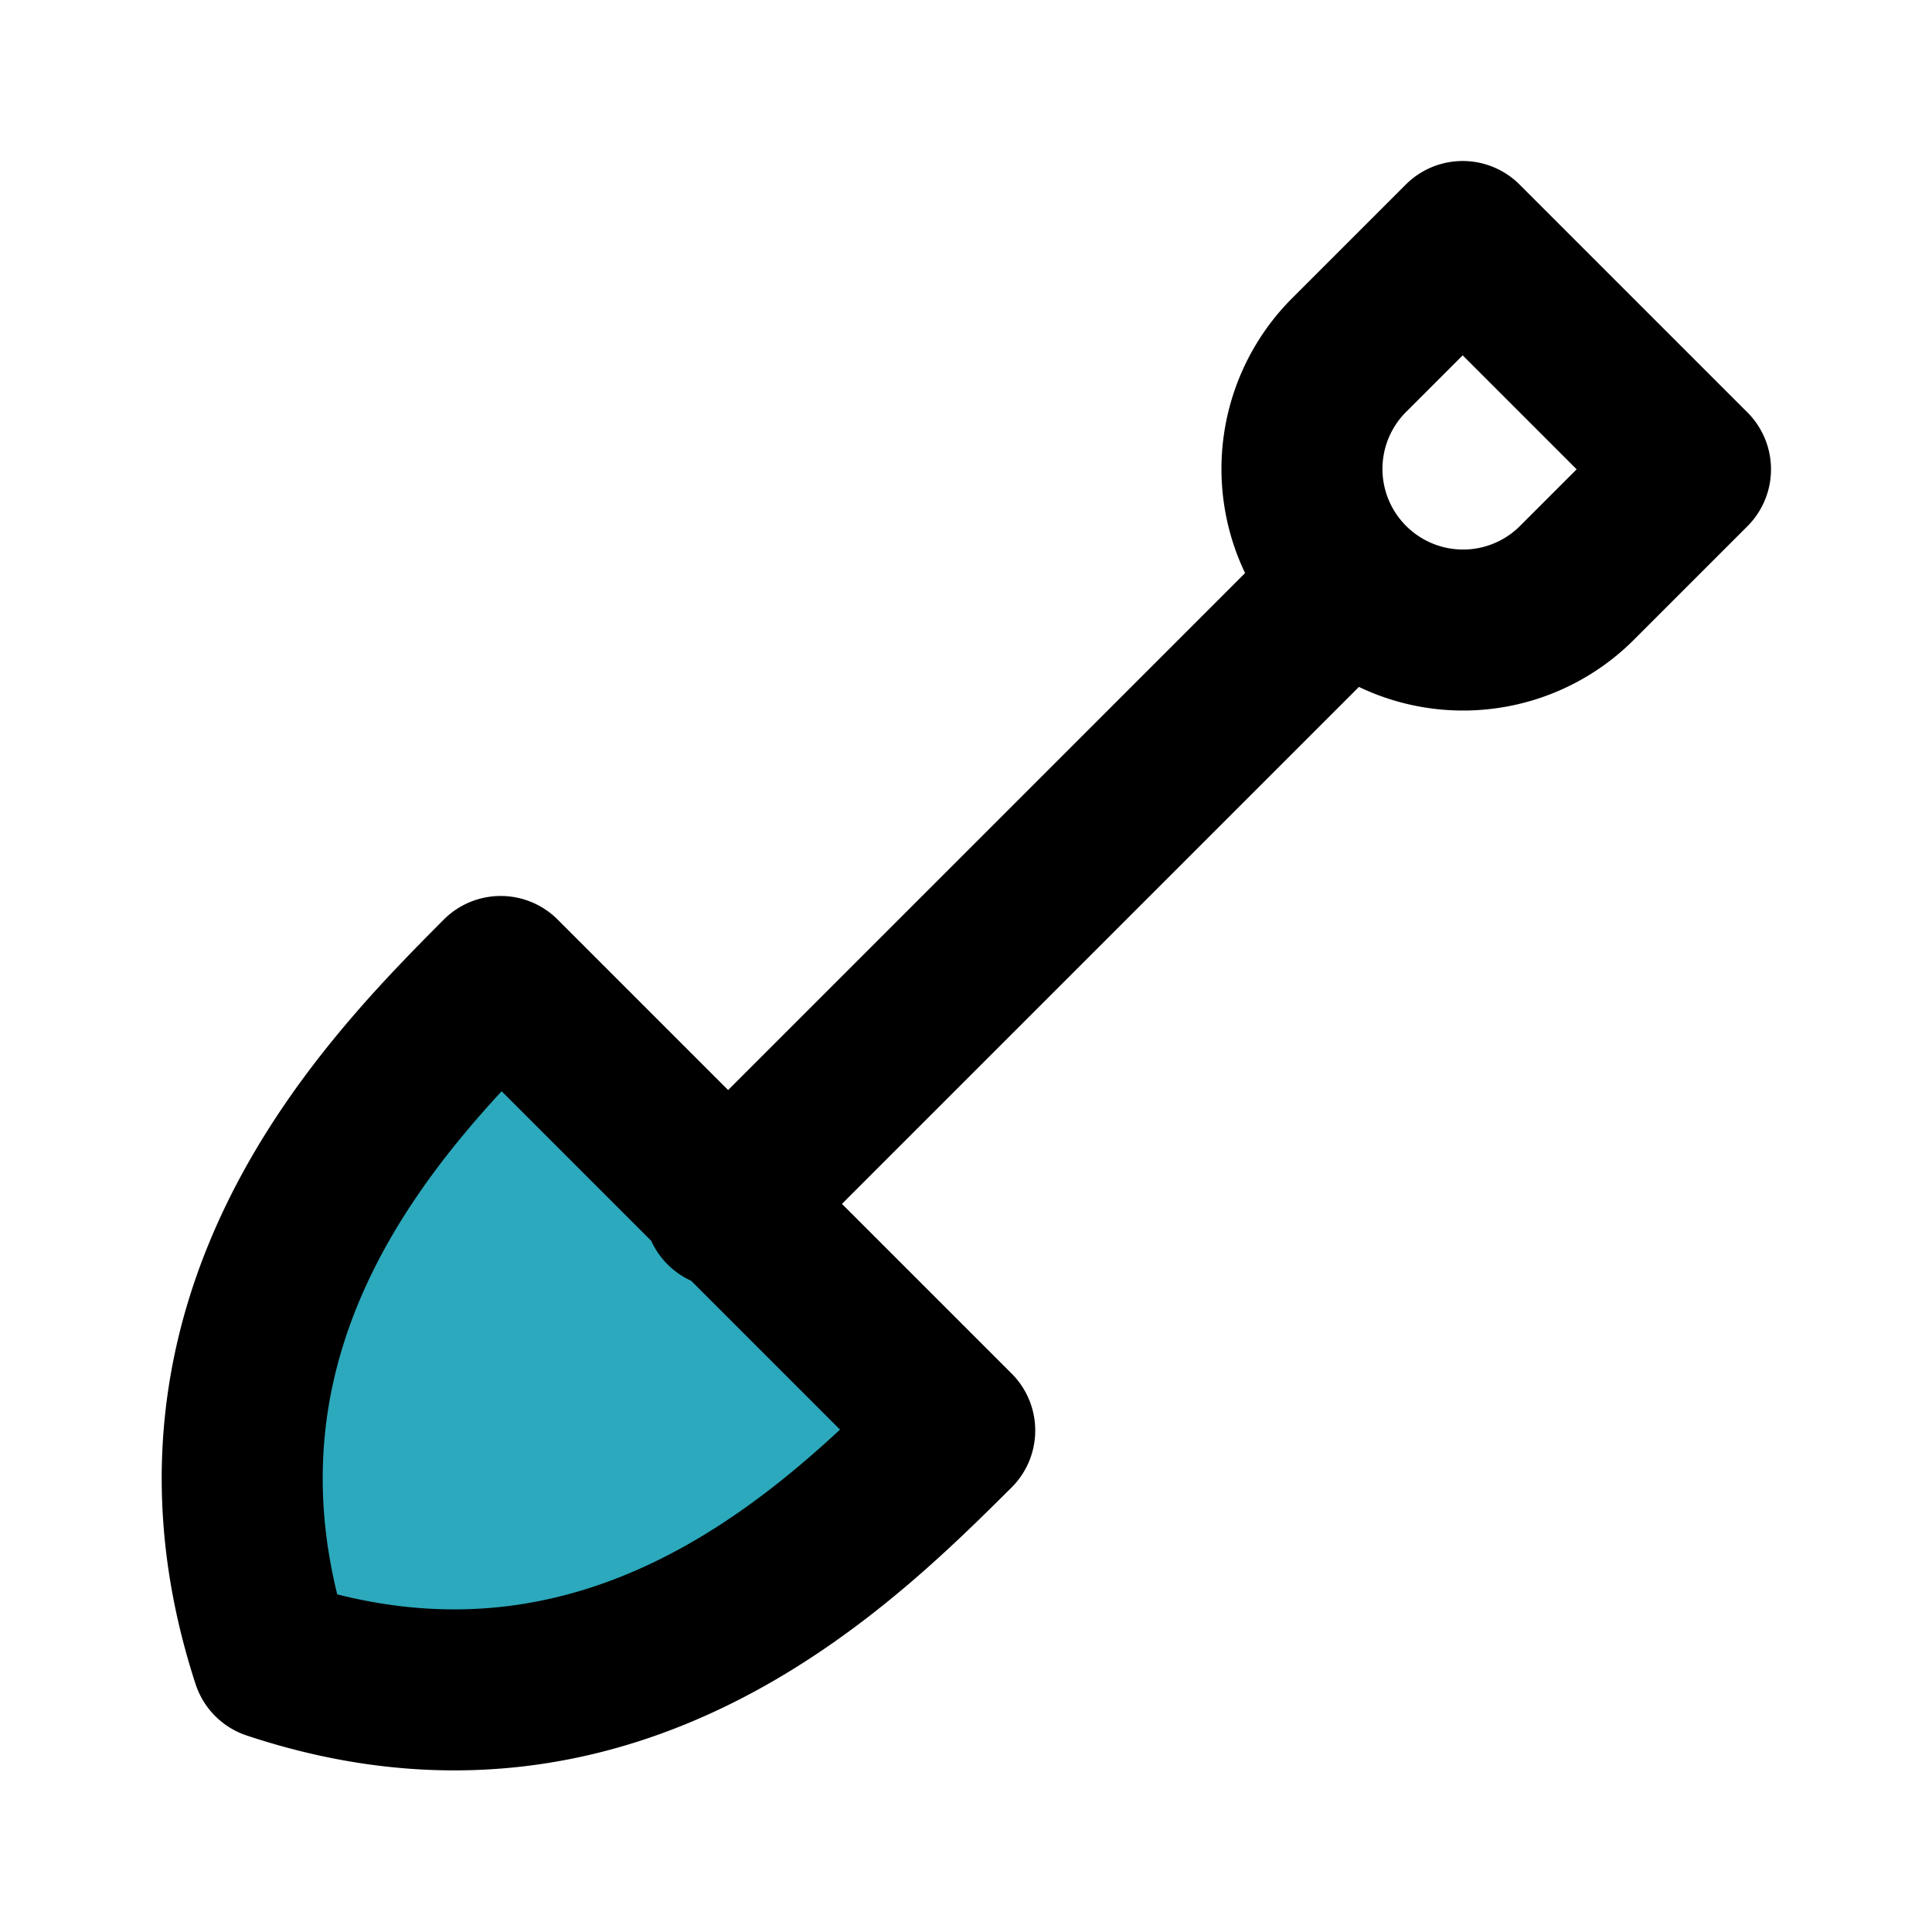 <?xml version="1.0" encoding="utf-8"?>
<svg fill="#000000" width="800px" height="800px" viewBox="0 0 24 24" id="shovel" data-name="Flat Line" xmlns="http://www.w3.org/2000/svg" class="icon flat-line"><path id="secondary" d="M6.22,12.13C4.81,13.55,2,16.37,3.38,20.61h0c4.24,1.41,7.06-1.43,8.48-2.84Z" style="fill: rgb(44, 169, 188); stroke-width: 2;"></path><path id="primary" d="M16.76,7.24,9,15M6.22,12.13C4.81,13.55,2,16.37,3.38,20.61h0c4.24,1.41,7.06-1.43,8.48-2.84ZM19.59,7.24,21,5.83,18.17,3,16.76,4.41a2,2,0,0,0,0,2.83h0A2,2,0,0,0,19.59,7.24Z" style="fill: none; stroke: rgb(0, 0, 0); stroke-linecap: round; stroke-linejoin: round; stroke-width: 2;"></path></svg>